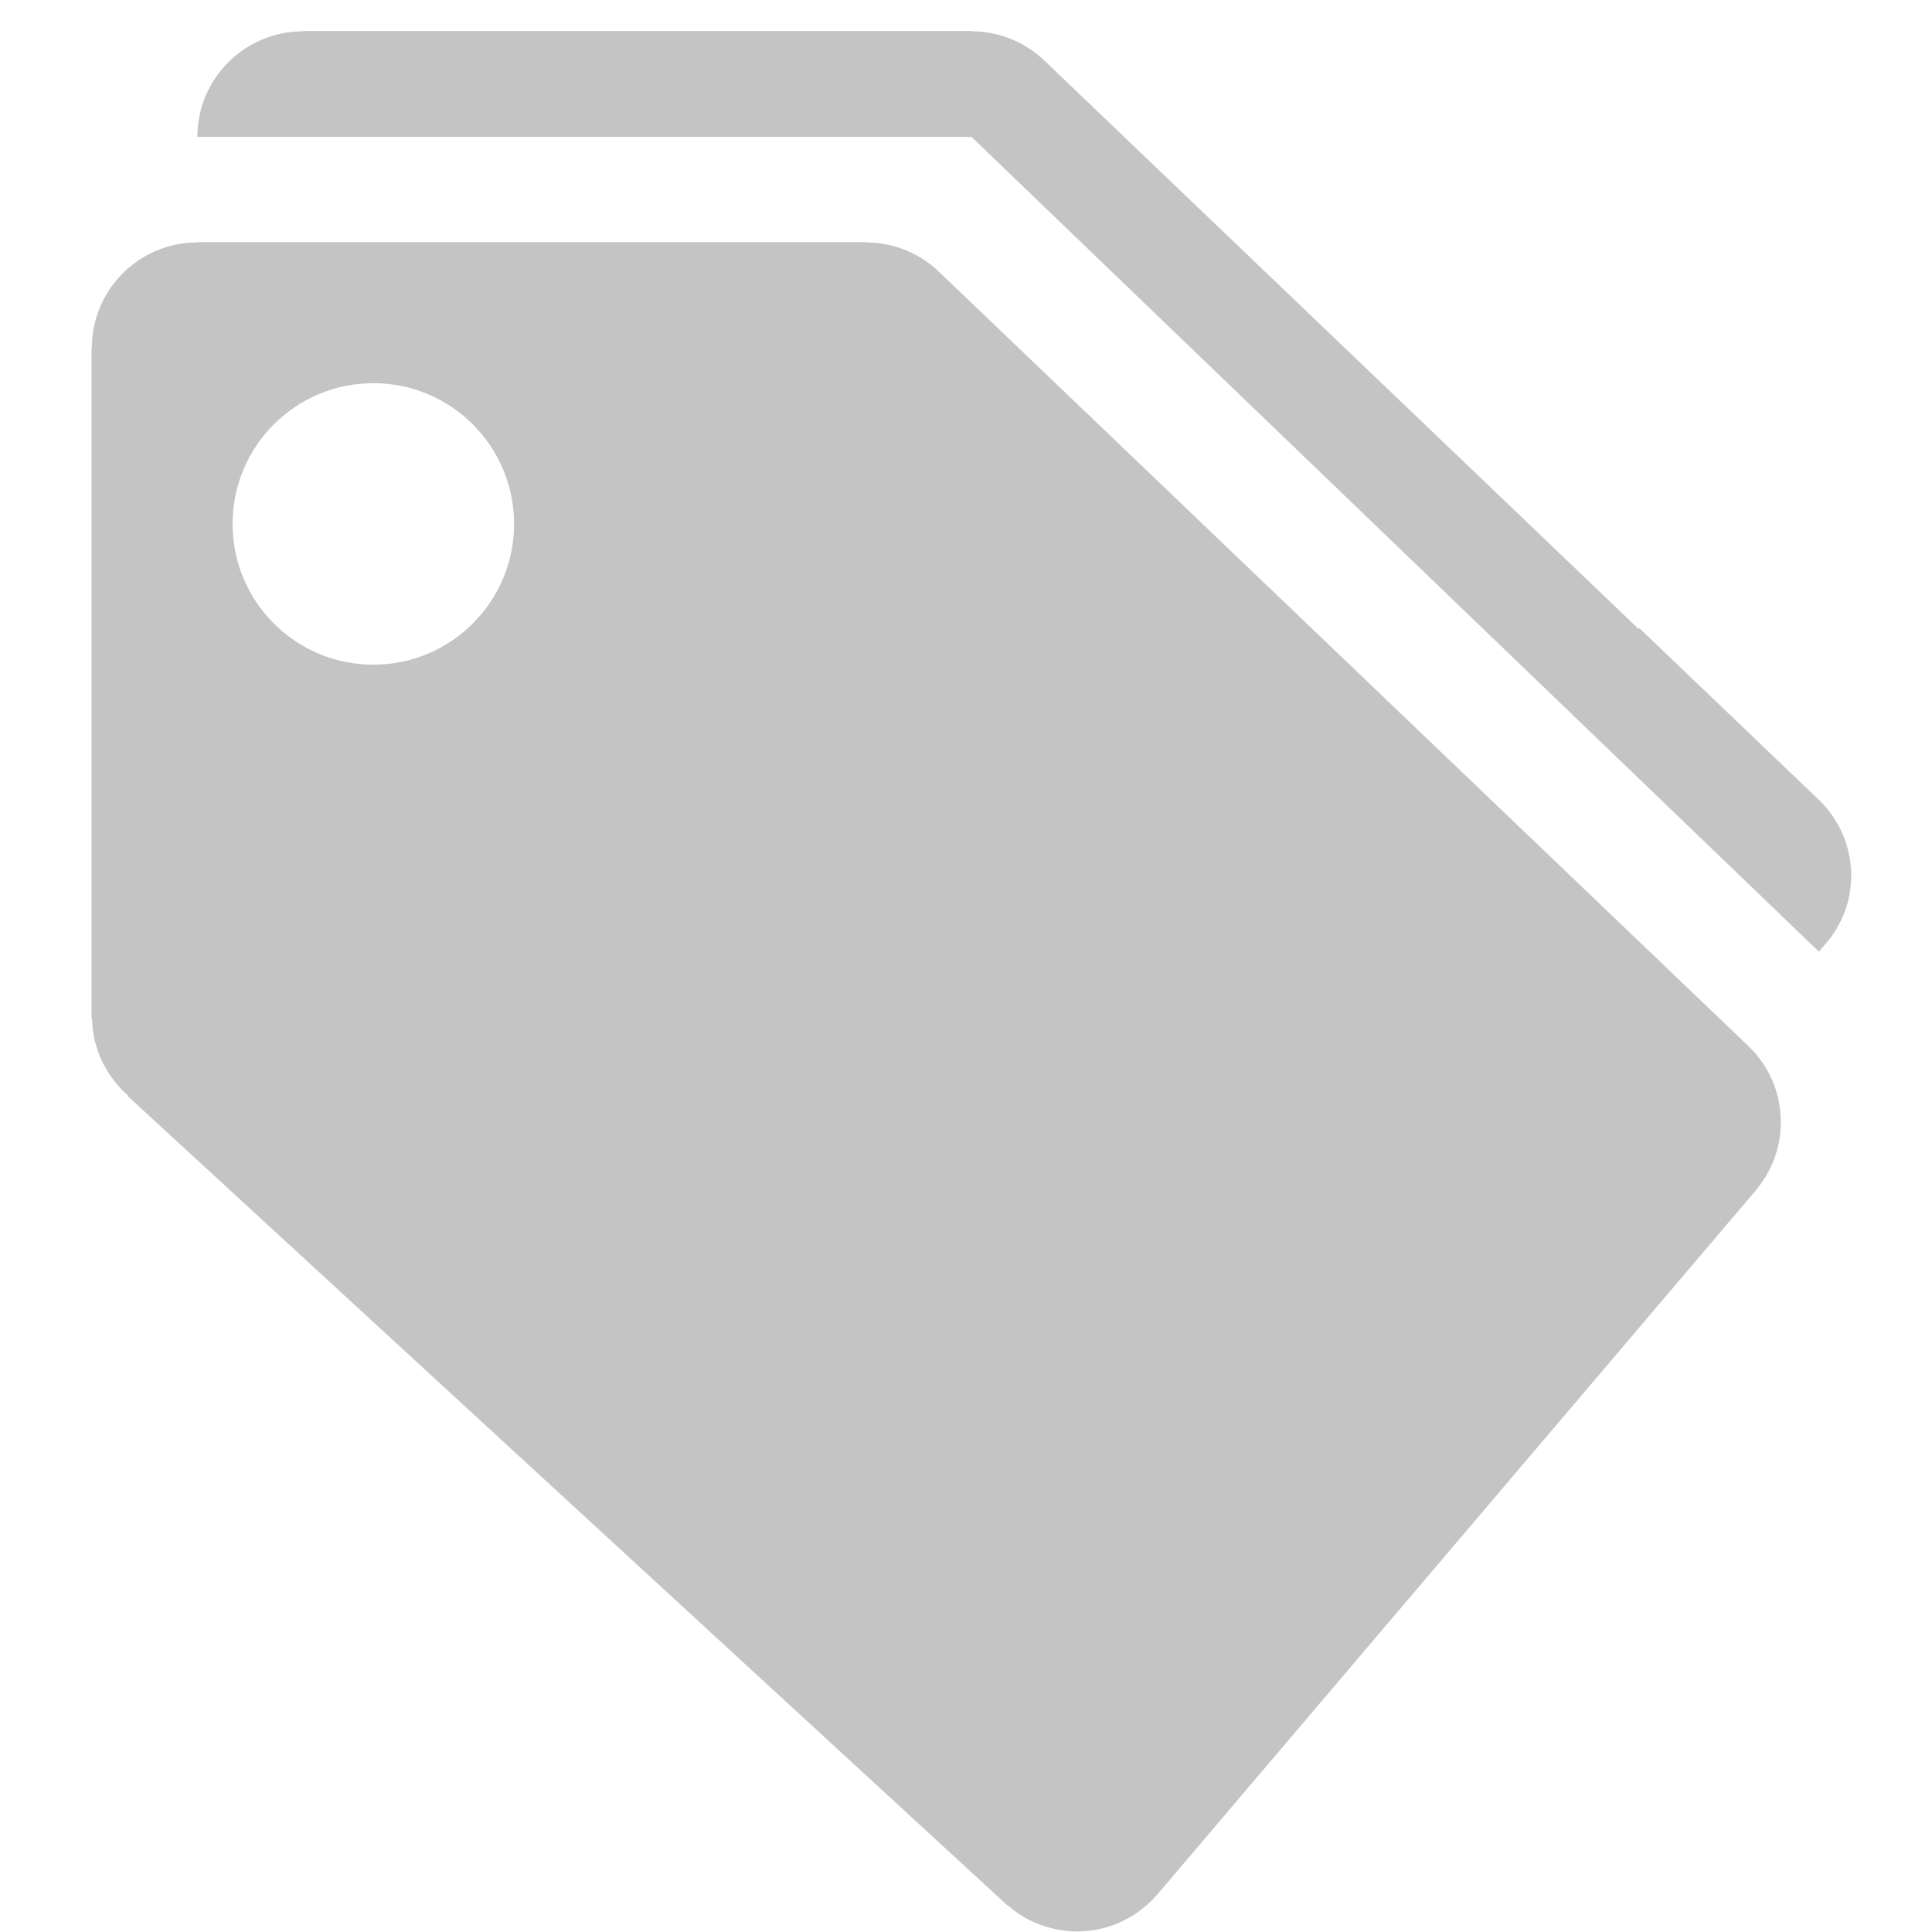 <svg xmlns="http://www.w3.org/2000/svg" xmlns:xlink="http://www.w3.org/1999/xlink" width="72" height="72" viewBox="0 0 72 72" fill="none">
<path d="M68.074 35.133L68.071 35.131L67.784 35.464L36.205 5.101L12.601 5.101L7.356 5.101C7.356 2.929 9.117 1.167 11.29 1.167L11.29 1.156L36.195 1.156L36.195 1.169C36.199 1.169 36.203 1.167 36.206 1.167C37.295 1.167 38.28 1.61 38.993 2.327L61.074 23.447C61.08 23.434 61.088 23.421 61.096 23.411L67.826 29.847C68.543 30.562 68.989 31.548 68.989 32.639C68.989 33.592 68.637 34.452 68.074 35.133ZM32.261 9.024L32.261 9.037C32.265 9.037 32.269 9.035 32.271 9.035C33.361 9.035 34.346 9.478 35.059 10.192L65.183 39.009C65.731 39.544 66.123 40.238 66.285 41.017C66.285 41.019 66.286 41.019 66.286 41.022C66.308 41.132 66.323 41.242 66.337 41.355C66.34 41.375 66.344 41.396 66.346 41.416C66.358 41.526 66.361 41.639 66.364 41.754C66.364 41.775 66.367 41.798 66.367 41.818C66.367 42.792 66.013 43.678 65.428 44.364L65.43 44.367L43.137 70.594L43.135 70.592C42.414 71.439 41.341 71.979 40.139 71.979C40.011 71.979 39.885 71.971 39.759 71.962C39.671 71.951 39.582 71.936 39.495 71.923C39.465 71.918 39.435 71.915 39.406 71.907C38.7 71.774 38.063 71.454 37.546 70.999L37.54 71.006L4.756 40.845L4.77 40.827C3.966 40.12 3.449 39.098 3.429 37.948L3.411 37.948L3.411 16.892L3.411 13.033L3.411 12.969L3.422 12.969C3.422 10.797 5.182 9.035 7.356 9.035L7.356 9.024L32.261 9.024ZM13.912 24.771C16.809 24.771 19.158 22.422 19.158 19.525C19.158 16.629 16.809 14.28 13.912 14.28C11.016 14.28 8.667 16.629 8.667 19.525C8.667 22.422 11.016 24.771 13.912 24.771Z"   fill="#C4C4C4" >
</path>
</svg>

